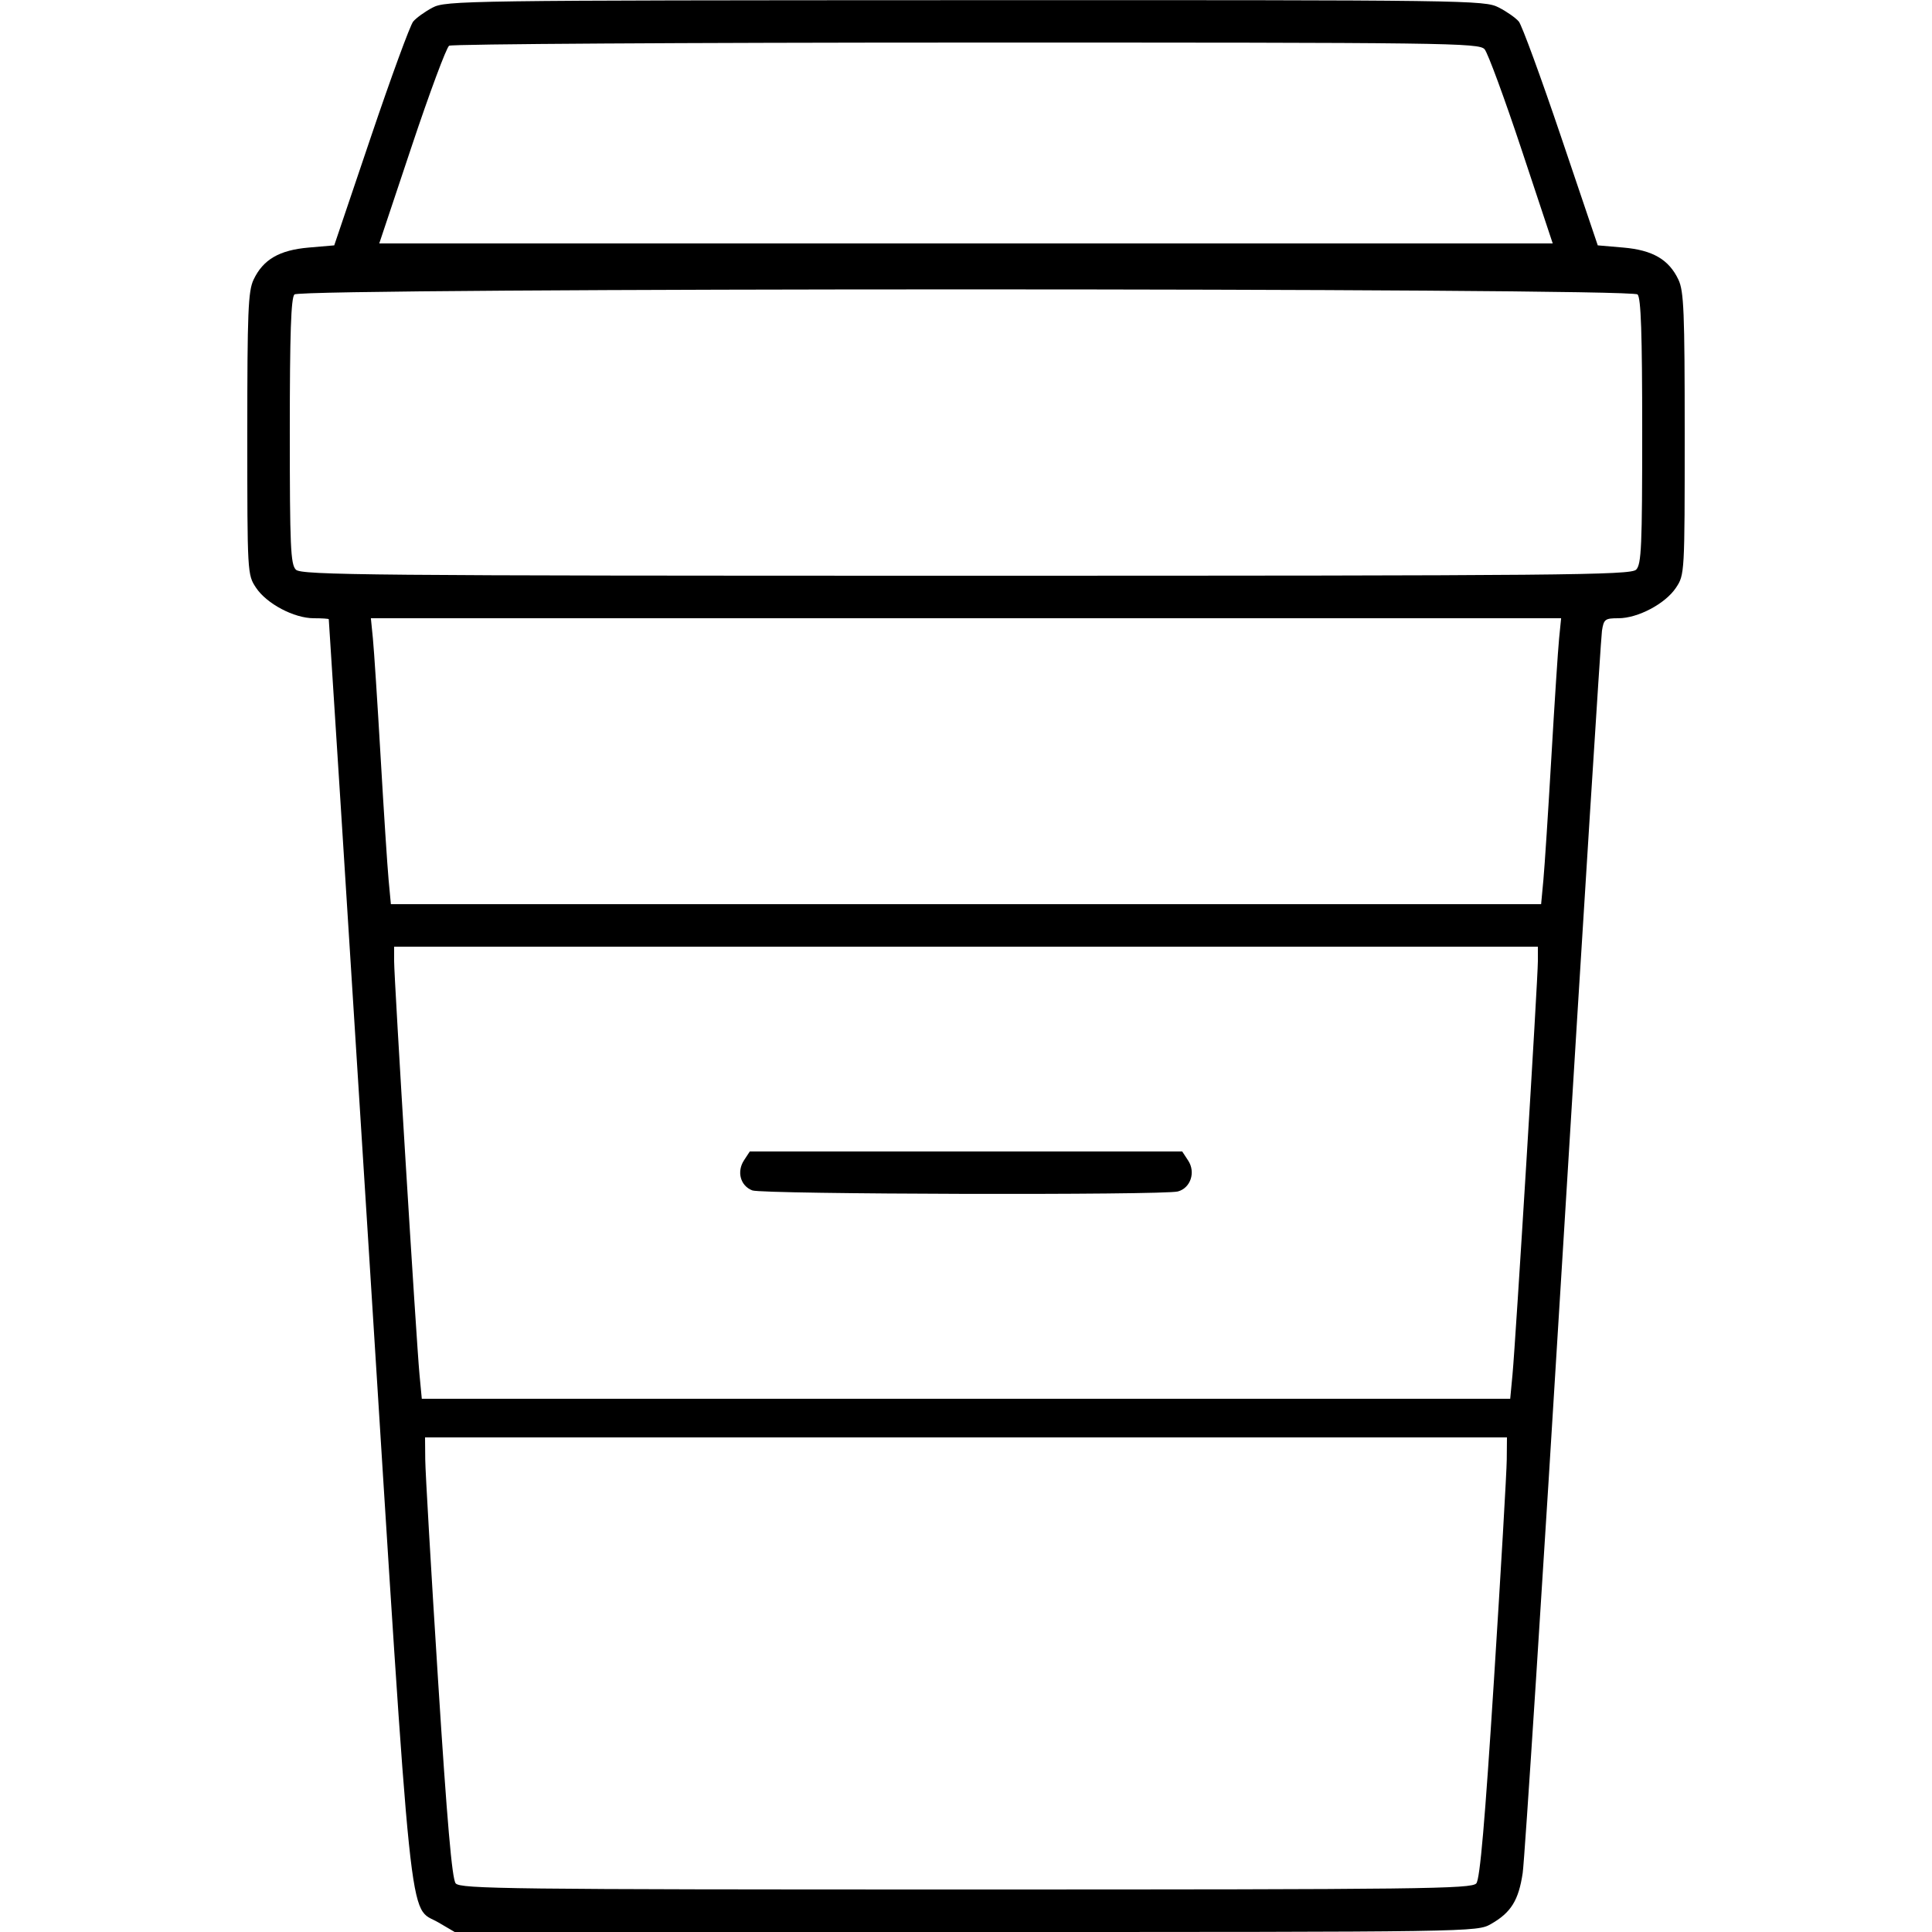 <svg xmlns="http://www.w3.org/2000/svg" viewBox="0 0 500 500" version="1.1">
	<path d="M 111.929 1.976 C 109.964 3.015, 107.714 4.637, 106.929 5.581 C 106.143 6.525, 101.225 19.943, 96 35.399 L 86.500 63.500 79.911 64.067 C 72.281 64.724, 68.103 67.155, 65.623 72.381 C 64.218 75.343, 64 80.694, 64 112.253 C 64 148.423, 64.017 148.730, 66.258 152.102 C 69.019 156.257, 76.107 160, 81.212 160 C 83.295 160, 85.039 160.113, 85.086 160.250 C 85.133 160.387, 89.814 234.139, 95.487 324.141 C 106.915 505.427, 105.620 492.935, 113.468 497.534 L 117.676 500 249.952 500 C 381.832 500, 382.239 499.994, 385.864 497.932 C 391.046 494.986, 393.025 491.798, 394.074 484.709 C 394.579 481.294, 399.287 408.300, 404.537 322.500 C 409.786 236.700, 414.308 165.037, 414.586 163.250 C 415.051 160.252, 415.381 160, 418.833 160 C 423.898 160, 430.990 156.243, 433.742 152.102 C 435.983 148.730, 436 148.423, 436 112.253 C 436 80.694, 435.782 75.343, 434.377 72.381 C 431.897 67.155, 427.719 64.724, 420.089 64.067 L 413.500 63.500 404 35.399 C 398.775 19.943, 393.855 6.522, 393.067 5.575 C 392.279 4.629, 389.934 2.987, 387.857 1.927 C 384.182 0.052, 380.455 0.001, 249.790 0.044 C 120.129 0.087, 115.377 0.153, 111.929 1.976 M 116.234 11.834 C 115.538 12.276, 111.185 23.969, 106.561 37.819 L 98.152 63 249.998 63 L 401.843 63 393.790 38.750 C 389.360 25.412, 385.051 13.713, 384.213 12.750 C 382.777 11.100, 375.140 11.001, 250.095 11.015 C 177.168 11.024, 116.931 11.392, 116.234 11.834 M 76.200 76.200 C 75.313 77.087, 75 86.340, 75 111.629 C 75 141.412, 75.204 146.061, 76.571 147.429 C 77.988 148.845, 95.100 149, 250 149 C 404.900 149, 422.012 148.845, 423.429 147.429 C 424.796 146.061, 425 141.412, 425 111.629 C 425 86.340, 424.687 77.087, 423.800 76.200 C 422.055 74.455, 77.945 74.455, 76.200 76.200 M 96.506 165.250 C 96.793 168.137, 97.695 181.975, 98.509 196 C 99.323 210.025, 100.253 224.313, 100.574 227.750 L 101.159 234 250 234 L 398.841 234 399.426 227.750 C 399.747 224.313, 400.677 210.025, 401.491 196 C 402.305 181.975, 403.207 168.137, 403.494 165.250 L 404.017 160 250 160 L 95.983 160 96.506 165.250 M 101.999 248.750 C 101.998 253.393, 107.753 347.155, 108.567 355.750 L 109.159 362 250 362 L 390.841 362 391.433 355.750 C 392.247 347.155, 398.002 253.393, 398.001 248.750 L 398 245 250 245 L 102 245 101.999 248.750 M 192.557 300.272 C 190.611 303.243, 191.617 306.904, 194.702 308.077 C 197.389 309.098, 301.071 309.355, 304.827 308.350 C 308.119 307.468, 309.486 303.390, 307.504 300.365 L 305.954 298 250 298 L 194.046 298 192.557 300.272 M 110.053 377.750 C 110.082 380.913, 111.569 406.524, 113.358 434.663 C 115.697 471.453, 116.981 486.273, 117.928 487.413 C 119.118 488.847, 131.821 489, 250 489 C 368.179 489, 380.882 488.847, 382.072 487.413 C 383.019 486.273, 384.303 471.453, 386.642 434.663 C 388.431 406.524, 389.918 380.913, 389.947 377.750 L 390 372 250 372 L 110 372 110.053 377.750" stroke="none" fill="currentColor" fill-rule="evenodd"></path>
</svg>